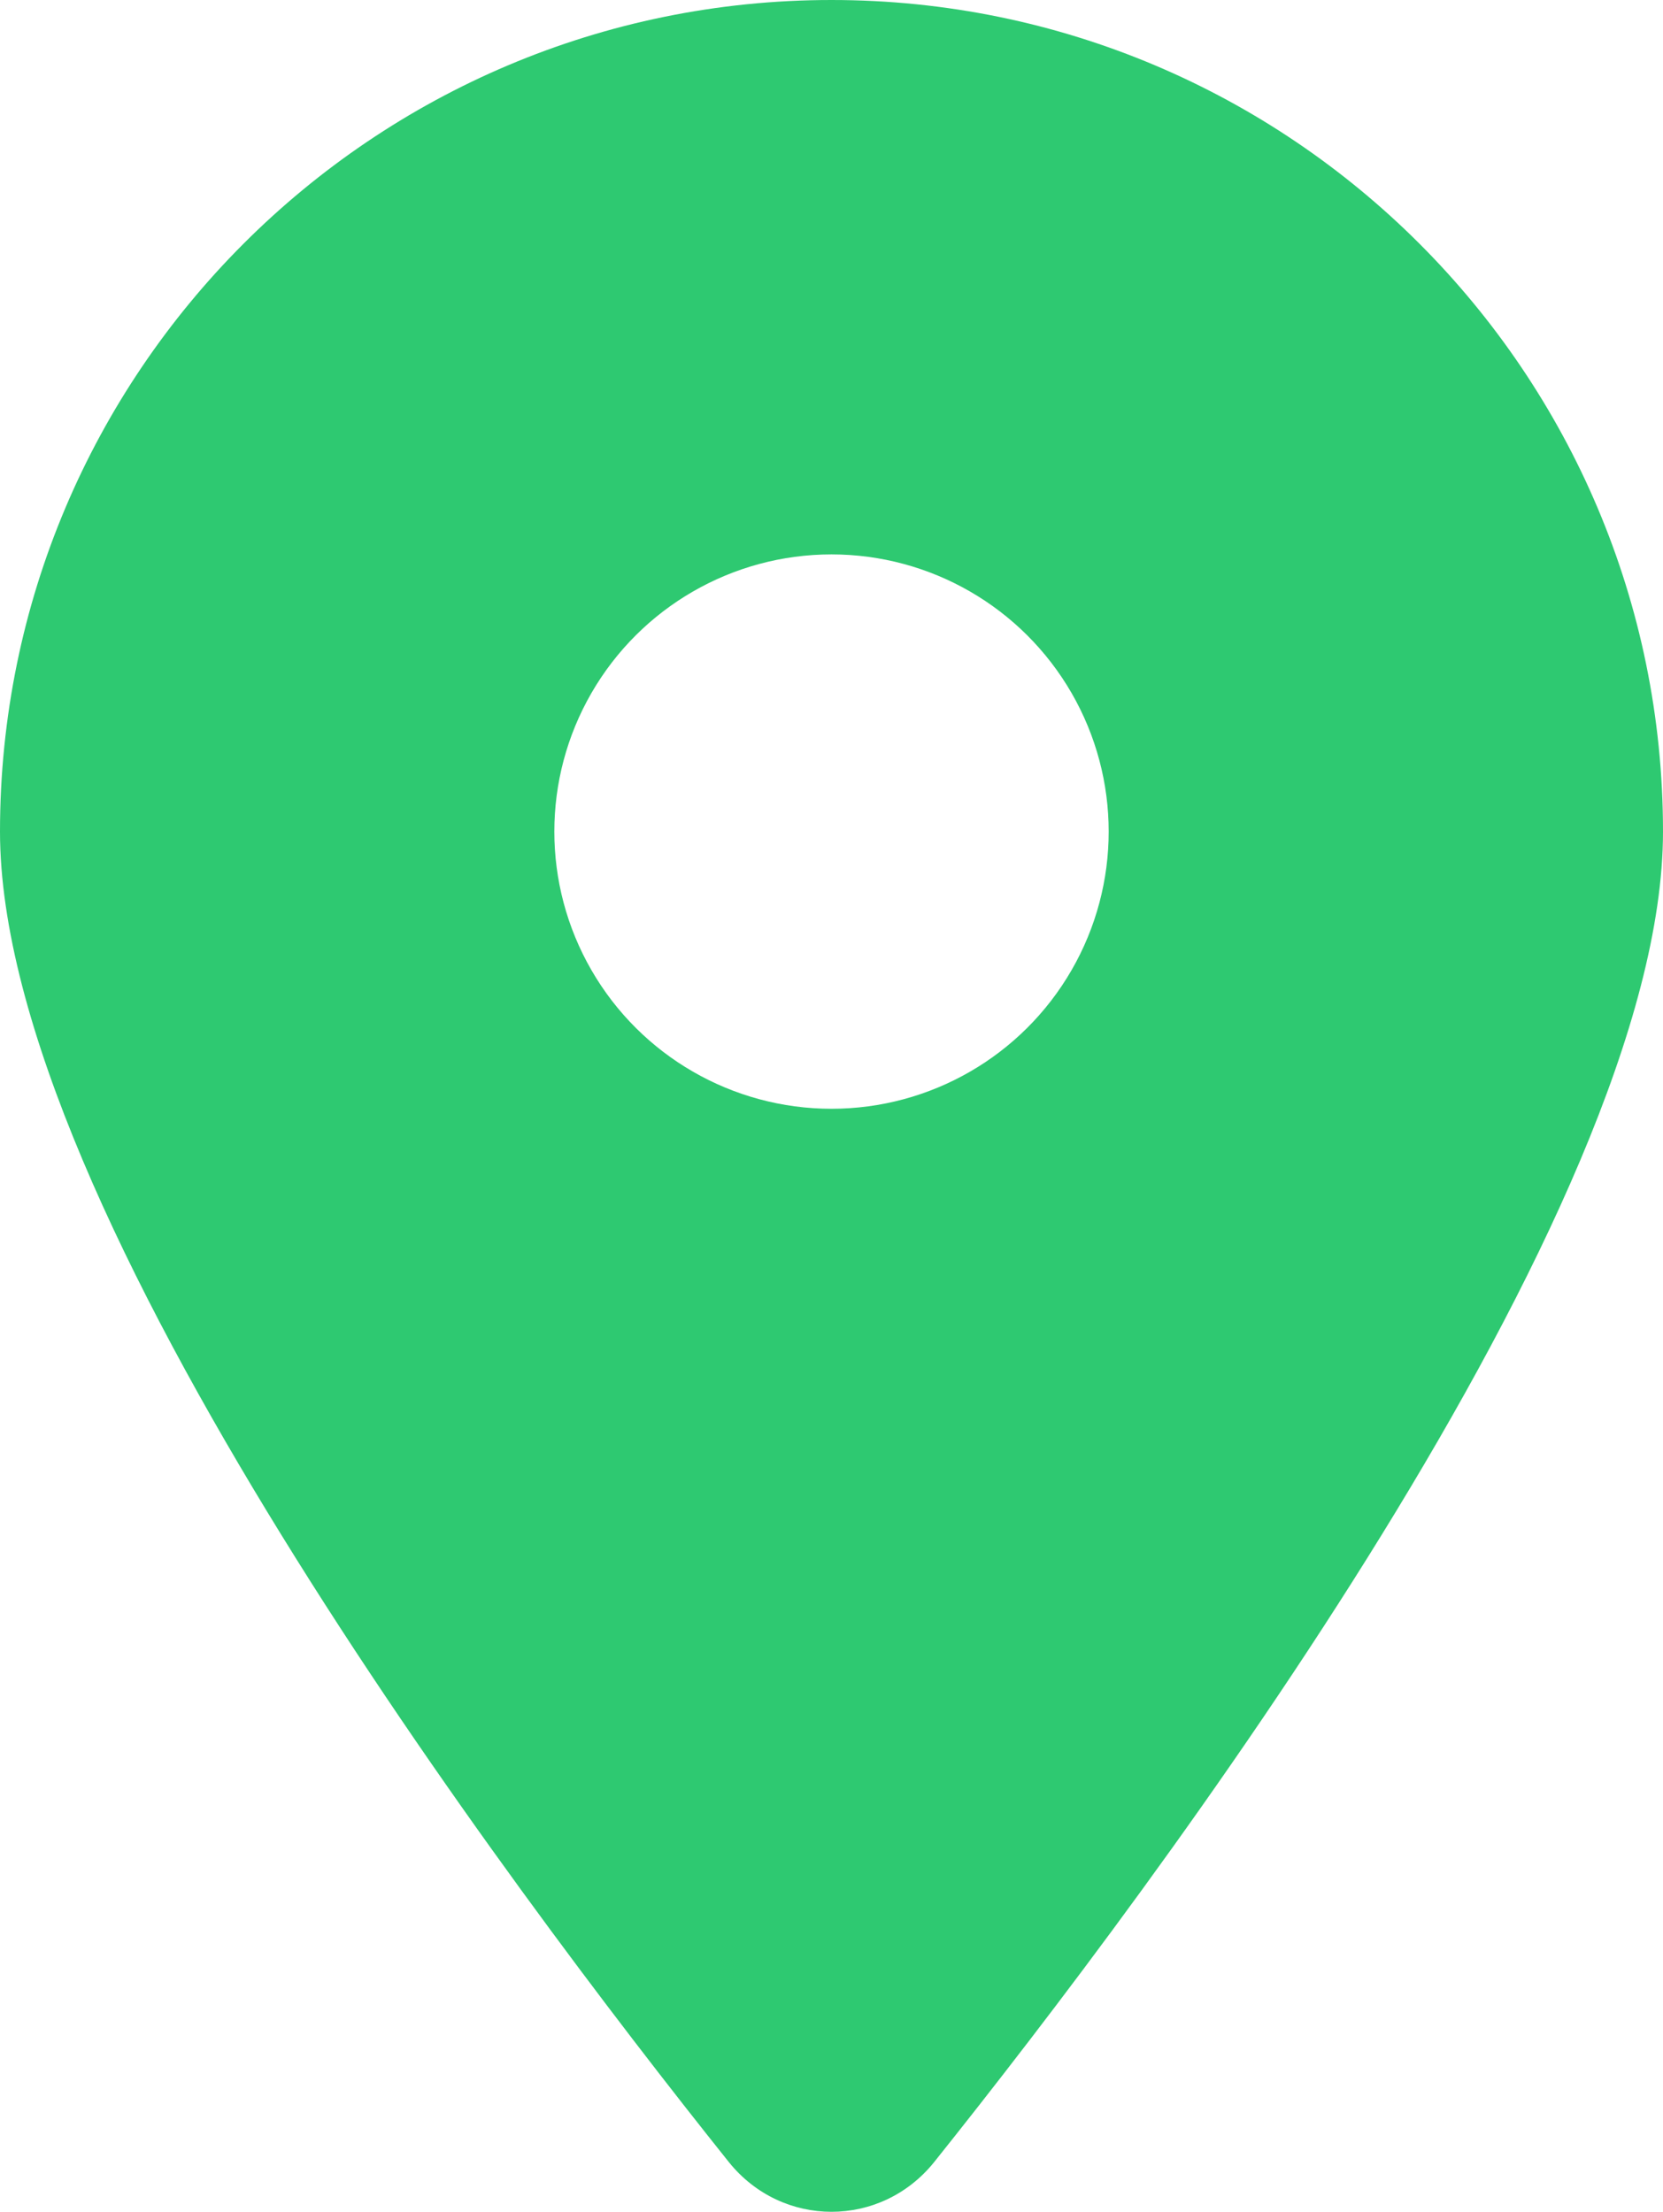 <?xml version="1.0" encoding="UTF-8"?>
<svg id="Layer_2" data-name="Layer 2" xmlns="http://www.w3.org/2000/svg" viewBox="0 0 1000 1329.88">
  <defs>
    <style>
      .cls-1 {
        fill: #2ec971;
      }
    </style>
  </defs>
  <g id="Capa_1" data-name="Capa 1">
    <path class="cls-1" d="m561.72,1300c-32.04,39.84-91.41,39.84-123.44,0C304.69,1132.81,0,727.6,0,500,0,223.96,223.96,0,500,0s500,223.96,500,500c0,227.6-304.69,632.81-438.28,800h0Zm-206.06-883.33c-29.77,51.56-29.77,115.1,0,166.67,29.77,51.56,84.79,83.33,144.34,83.33s114.57-31.77,144.34-83.33c29.78-51.56,29.78-115.1,0-166.67-29.77-51.56-84.79-83.33-144.34-83.33s-114.57,31.77-144.34,83.33Z"/>
  </g>
</svg>